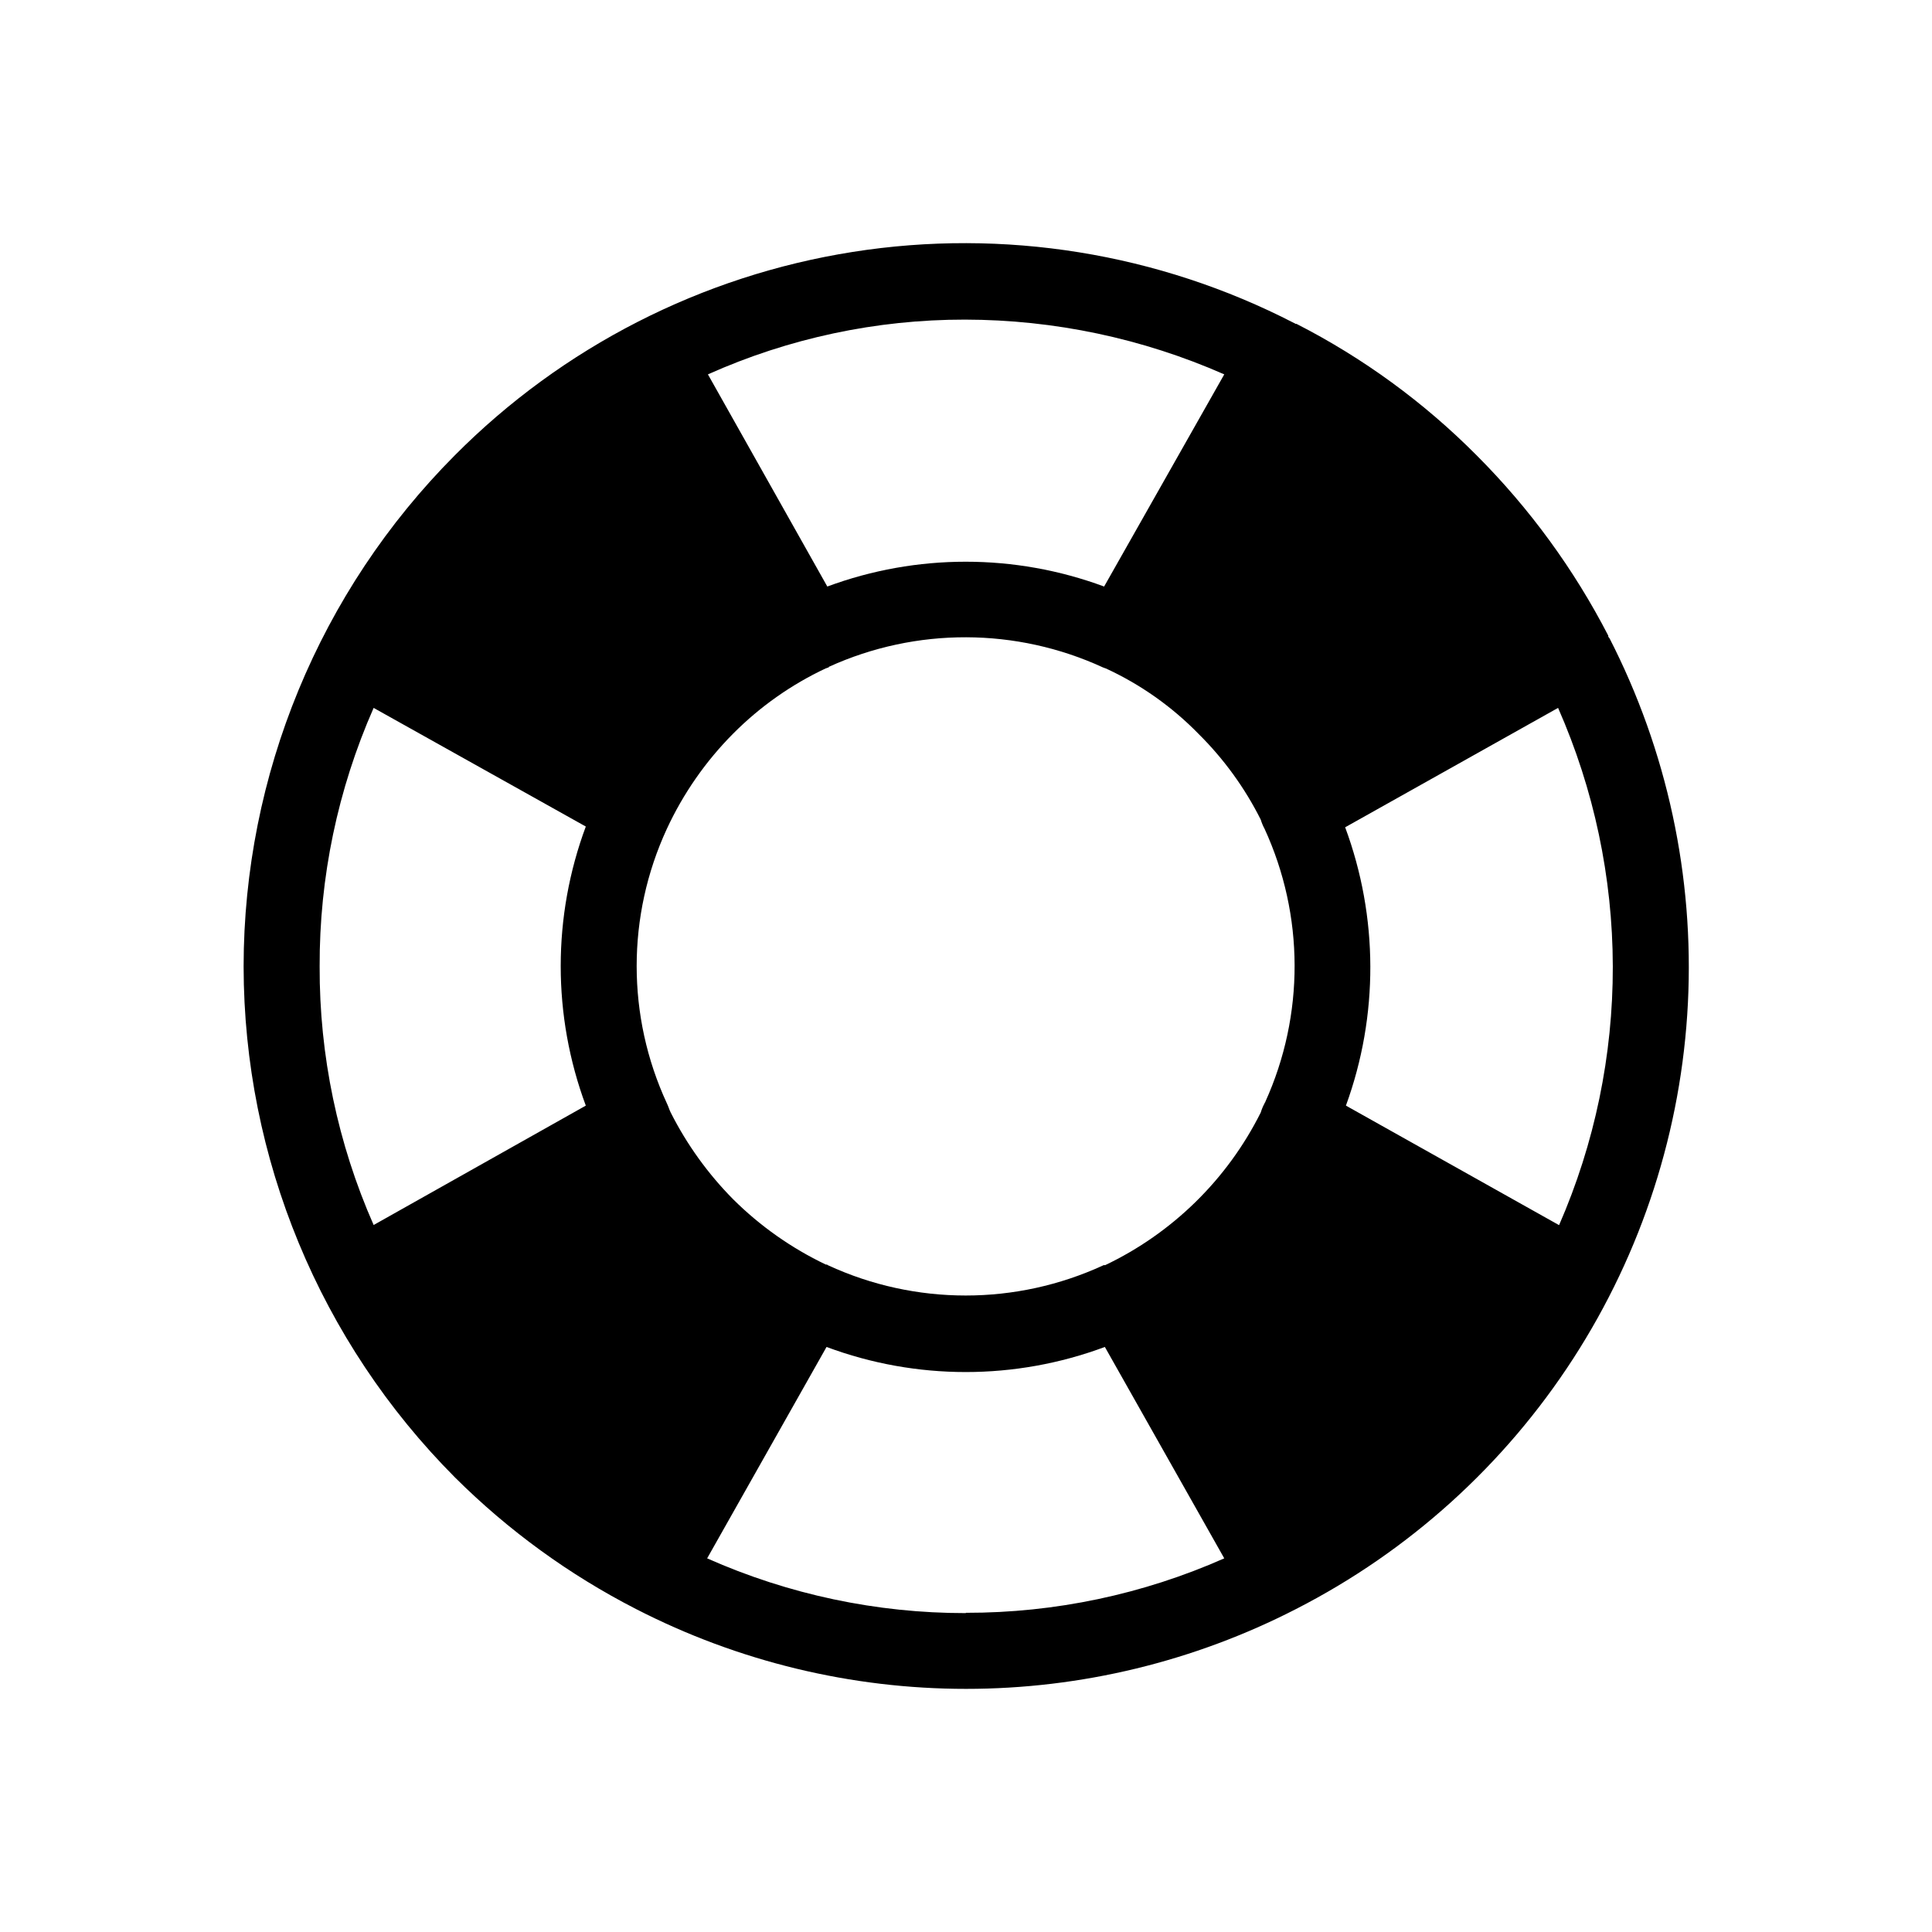 <?xml version="1.0" encoding="UTF-8"?>
<!-- Uploaded to: ICON Repo, www.svgrepo.com, Generator: ICON Repo Mixer Tools -->
<svg fill="#000000" width="800px" height="800px" version="1.1" viewBox="144 144 512 512" xmlns="http://www.w3.org/2000/svg">
 <path d="m570.41 313.06c0-0.203-0.203-0.203-0.203-0.402v-0.203h0.004c-9.094-17.621-20.855-33.73-34.863-47.762-13.98-14.074-30.102-25.84-47.762-34.863h-0.203c-0.203 0-0.203-0.203-0.402-0.203-35.996-18.562-76.973-25.172-116.98-18.867-40.004 6.305-76.961 25.199-105.5 53.934-35.797 35.984-55.906 84.668-55.941 135.43 0.055 50.766 20.195 99.453 56.023 135.42 14.09 14.031 30.27 25.793 47.965 34.863 27.055 13.906 57.039 21.16 87.461 21.16s60.402-7.254 87.461-21.16c29.887-15.285 55.219-38.176 73.449-66.363 18.23-28.188 28.711-60.68 30.395-94.207 1.68-33.527-5.5-66.906-20.816-96.773zm-13.301 155.58-56.426-31.641c8.695-23.832 8.621-49.977-0.203-73.758l56.426-31.641h0.004c9.512 21.582 14.449 44.902 14.5 68.488 0.047 23.586-4.793 46.926-14.219 68.547zm-193.66 10.68v-0.004c-0.16-0.152-0.383-0.227-0.605-0.199-9.113-4.348-17.426-10.207-24.586-17.332-6.672-6.75-12.246-14.5-16.523-22.973-0.402-0.805-0.605-1.613-1.008-2.418-10.672-23.078-10.672-49.676 0-72.75 4.336-9.352 10.27-17.879 17.531-25.191 7.121-7.168 15.441-13.035 24.586-17.332 0.203 0 0.402-0.203 0.605-0.203v0.004c0.113 0 0.203-0.09 0.203-0.203 23.125-10.516 49.684-10.441 72.75 0.203 0.203 0 0.402 0.203 0.605 0.203v-0.004c9.184 4.227 17.52 10.098 24.586 17.332 6.711 6.641 12.293 14.332 16.523 22.773 0.25 0.84 0.586 1.648 1.008 2.418 10.543 22.949 10.617 49.34 0.199 72.348 0 0.203-0.203 0.203-0.203 0.402h0.004c-0.422 0.766-0.758 1.578-1.008 2.418-8.867 17.734-23.41 31.992-41.312 40.504-0.203-0.203-0.203 0-0.402 0-23.145 10.68-49.809 10.68-72.953 0zm-134.74-79.199c-0.082-23.59 4.793-46.934 14.309-68.52l56.227 31.438c-8.867 23.855-8.867 50.102 0 73.961l-56.227 31.641v-0.004c-9.516-21.582-14.391-44.926-14.309-68.516zm171.01-171.42c23.664 0.031 47.066 4.973 68.723 14.512l-31.84 56.227-0.004-0.004c-23.664-8.766-49.688-8.766-73.352 0l-31.641-56.227v0.004c21.426-9.594 44.641-14.539 68.113-14.512zm0.203 342.79c-23.602 0.016-46.945-4.93-68.52-14.512l31.641-56.023c23.785 8.867 49.973 8.867 73.758 0l31.641 56.023c-21.555 9.543-44.867 14.461-68.438 14.43z"/>
</svg>
